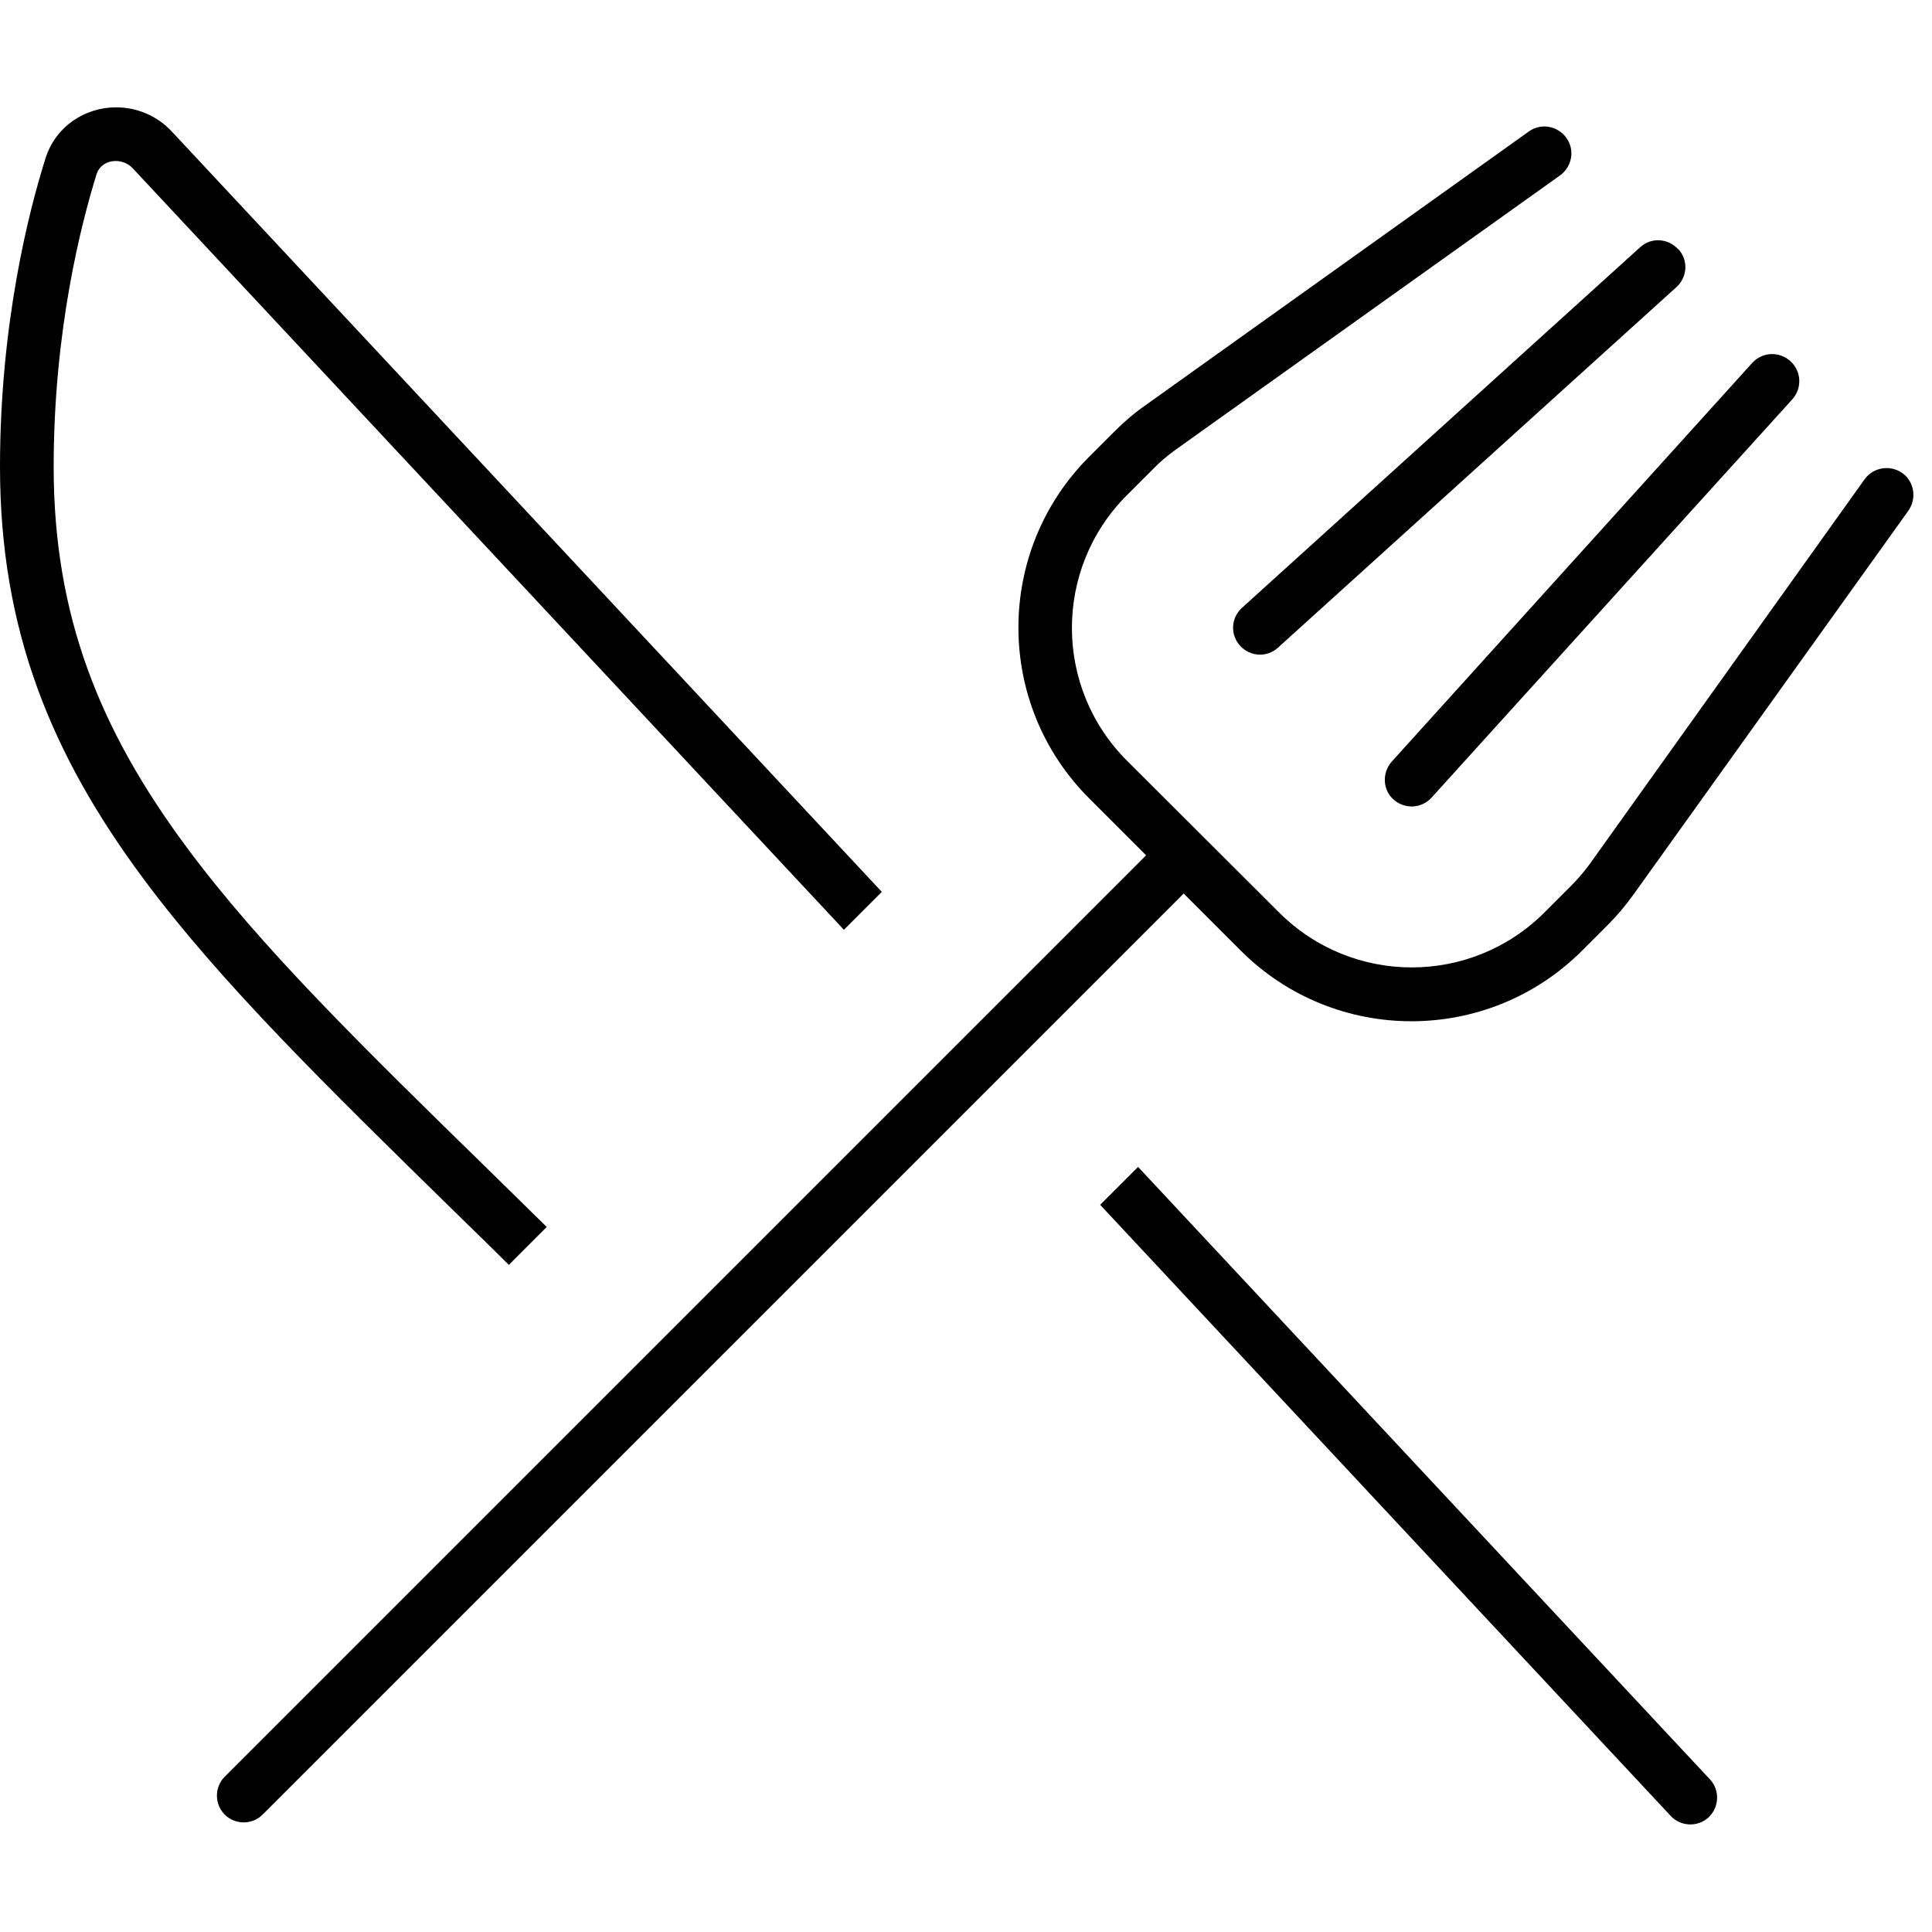 <?xml version="1.0" encoding="utf-8"?>
<!-- Generator: Adobe Illustrator 27.6.1, SVG Export Plug-In . SVG Version: 6.00 Build 0)  -->
<svg version="1.1" id="Livello_1" xmlns="http://www.w3.org/2000/svg" xmlns:xlink="http://www.w3.org/1999/xlink" x="0px" y="0px"
	 viewBox="0 0 576 576" style="enable-background:new 0 0 576 576;" xml:space="preserve">
<path d="M51.3,39.3l211.6,226.6l-11.3,11.3l-212-227c-1.3-1.4-3.1-2.2-5.1-2.2c-2.9,0-5,1.7-5.7,3.9C24.2,66.7,16,98.5,16,139.2
	c0,44.5,13.8,78.5,39.5,113.2c22.1,29.9,52.8,59.9,91.2,97.4l0,0l0,0c5.3,5.2,10.7,10.5,16.3,16l-11.3,11.3
	c-5.4-5.4-10.8-10.6-16-15.7l0,0c-38.3-37.5-70-68.5-93-99.5C15.3,225,0,187.8,0,139.2c0-42.7,8.6-76.3,13.6-92.1
	c3-9.4,11.7-15.1,21-15.1C40.9,32,47,34.6,51.3,39.3z M498.2,541.5L328,359.2l11.3-11.3l170.5,182.6c3,3.2,2.8,8.3-0.4,11.3
	s-8.3,2.8-11.3-0.4L498.2,541.5z M467,41.1c2.6,3.6,1.7,8.6-1.9,11.2L350.6,134c-2.5,1.8-4.9,3.8-7,6l-7.6,7.6
	c-21.9,21.9-21.9,57.3,0,79.2l45.3,45.2c21.9,21.9,57.3,21.9,79.2,0l7.6-7.6c2.2-2.2,4.2-4.5,6-7l81.8-114.5
	c2.6-3.6,7.6-4.4,11.2-1.9s4.4,7.6,1.9,11.2l-82,114.5c-2.3,3.2-4.9,6.3-7.7,9.1l-7.6,7.6c-28.1,28.1-73.7,28.1-101.8,0l-17-17
	L78.3,541c-3.1,3.1-8.2,3.1-11.3,0s-3.1-8.2,0-11.3L341.7,255l-17-17c-28.1-28.1-28.1-73.7,0-101.8l7.6-7.6c2.8-2.8,5.8-5.4,9.1-7.7
	l114.4-81.7C459.4,36.6,464.4,37.5,467,41.1z M500.4,74.3c3,3.3,2.7,8.3-0.6,11.3L381,193.1c-3.3,3-8.3,2.7-11.3-0.6
	s-2.7-8.3,0.6-11.3L489,73.7c3.3-3,8.3-2.7,11.3,0.6H500.4z M533.8,107.7c3.3,3,3.5,8,0.6,11.3L426.8,237.8c-3,3.3-8,3.5-11.3,0.6
	s-3.5-8-0.6-11.3l107.5-118.9c3-3.3,8-3.5,11.3-0.6L533.8,107.7z"/>
</svg>
